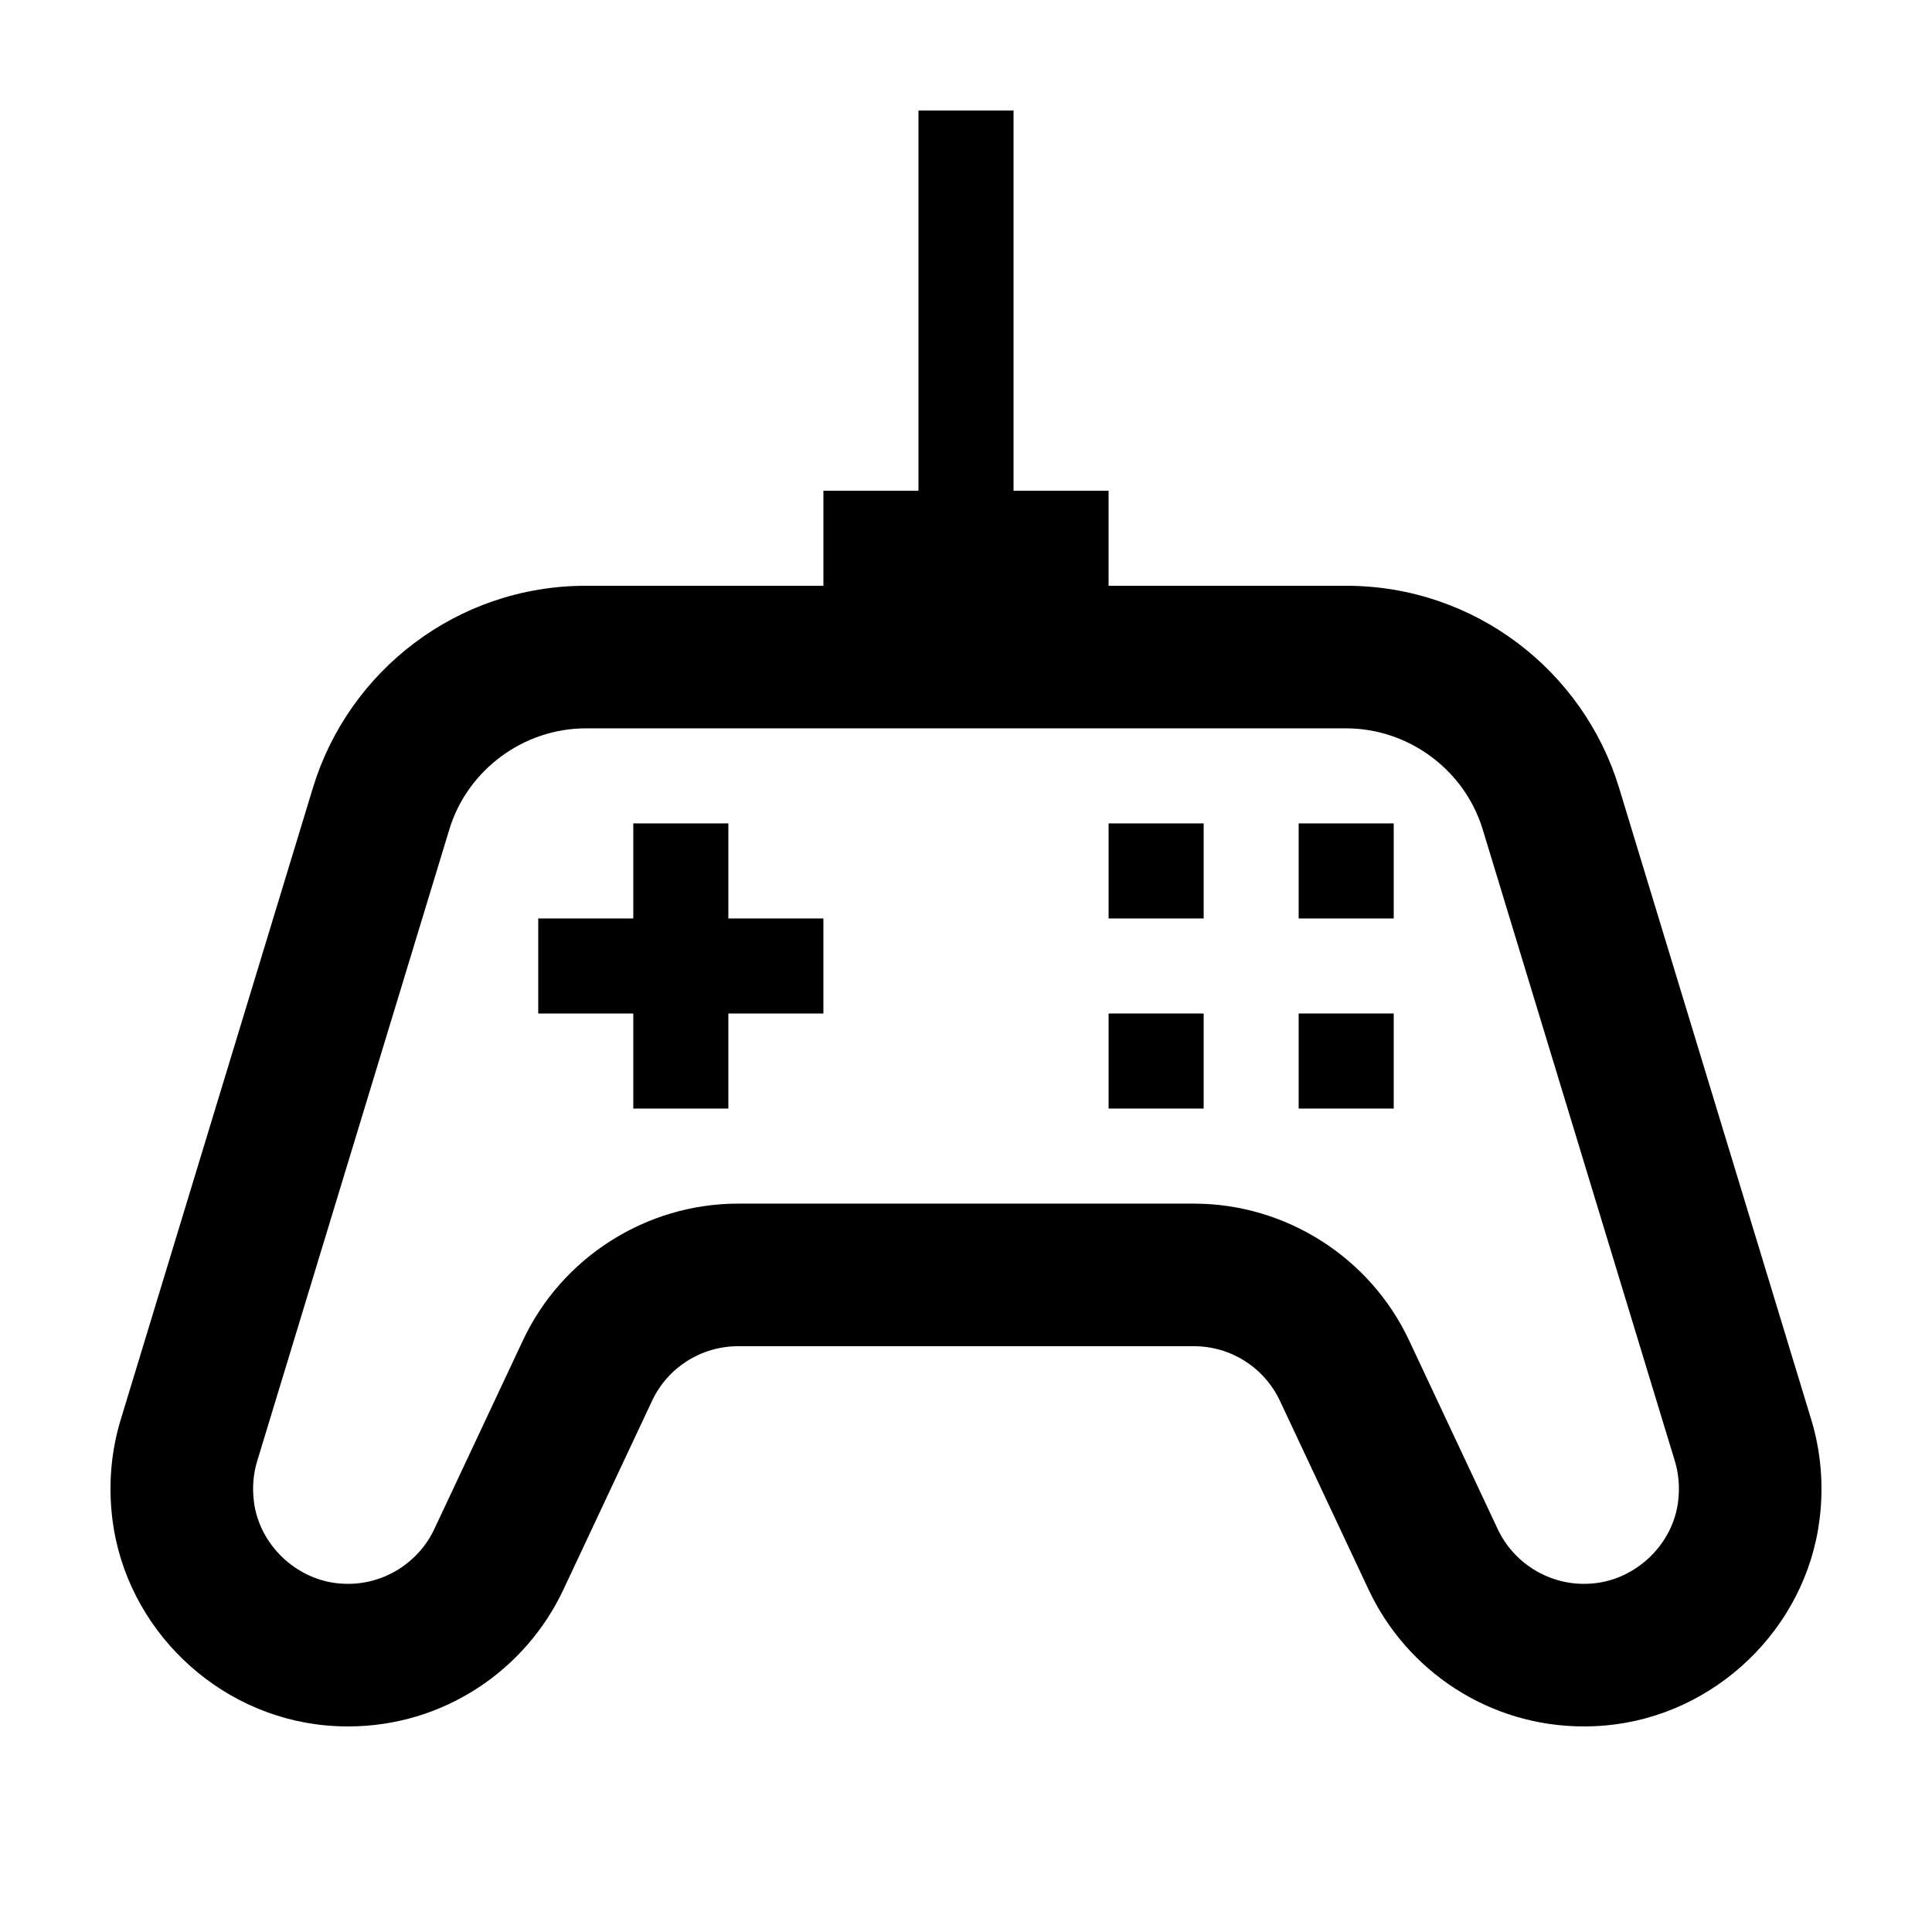<?xml version="1.0" encoding="UTF-8"?>
<!-- Uploaded to: SVG Repo, www.svgrepo.com, Generator: SVG Repo Mixer Tools -->
<svg fill="#000000" width="800px" height="800px" version="1.1" viewBox="144 144 512 512" xmlns="http://www.w3.org/2000/svg">
 <g>
  <path d="m573.07 352.78c-9.426-30.988-38.23-53.543-72.309-53.543h-62.977v-25.191h-25.191v-100.76h-25.191v100.76h-25.191v25.191h-62.973c-34.078 0-62.887 22.555-72.312 53.543l-50.926 167.41c-2.504 8.23-3.367 17.176-2.211 26.461 3.613 28.945 27.641 52.027 56.695 54.613 1.941 0.172 3.871 0.258 5.777 0.258 25.223 0 46.98-14.828 57.035-36.238l23.504-50.043c4.144-8.84 13.031-14.48 22.797-14.48h120.8c9.766 0 18.652 5.644 22.801 14.484l23.504 50.043c10.051 21.406 31.809 36.234 57.031 36.234 1.91 0 3.836-0.086 5.777-0.258 29.055-2.59 53.082-25.668 56.695-54.613 1.16-9.281 0.293-18.227-2.211-26.461zm15.641 189.19c-1.414 11.324-11.109 20.637-22.551 21.652-0.812 0.078-1.629 0.113-2.422 0.113-9.73 0-18.691-5.699-22.832-14.516l-23.504-50.043c-10.328-21.996-32.703-36.203-57-36.203h-120.8c-24.297 0-46.672 14.211-57 36.203l-23.504 50.043c-4.141 8.816-13.105 14.516-22.832 14.516-0.797 0-1.613-0.035-2.422-0.109-11.441-1.02-21.137-10.328-22.551-21.652-0.469-3.738-0.176-7.367 0.867-10.785l50.926-167.41c4.789-15.754 19.656-26.758 36.156-26.758h201.52c16.5 0 31.367 11.004 36.164 26.758l50.926 167.41c1.035 3.418 1.328 7.047 0.859 10.785z"/>
  <path d="m337.02 362.21h-25.191v25.191h-25.191v25.191h25.191v25.191h25.191v-25.191h25.188v-25.191h-25.188z"/>
  <path d="m488.16 362.21h25.191v25.191h-25.191z"/>
  <path d="m488.16 412.59h25.191v25.191h-25.191z"/>
  <path d="m437.79 412.59h25.191v25.191h-25.191z"/>
  <path d="m437.79 362.21h25.191v25.191h-25.191z"/>
 </g>
</svg>